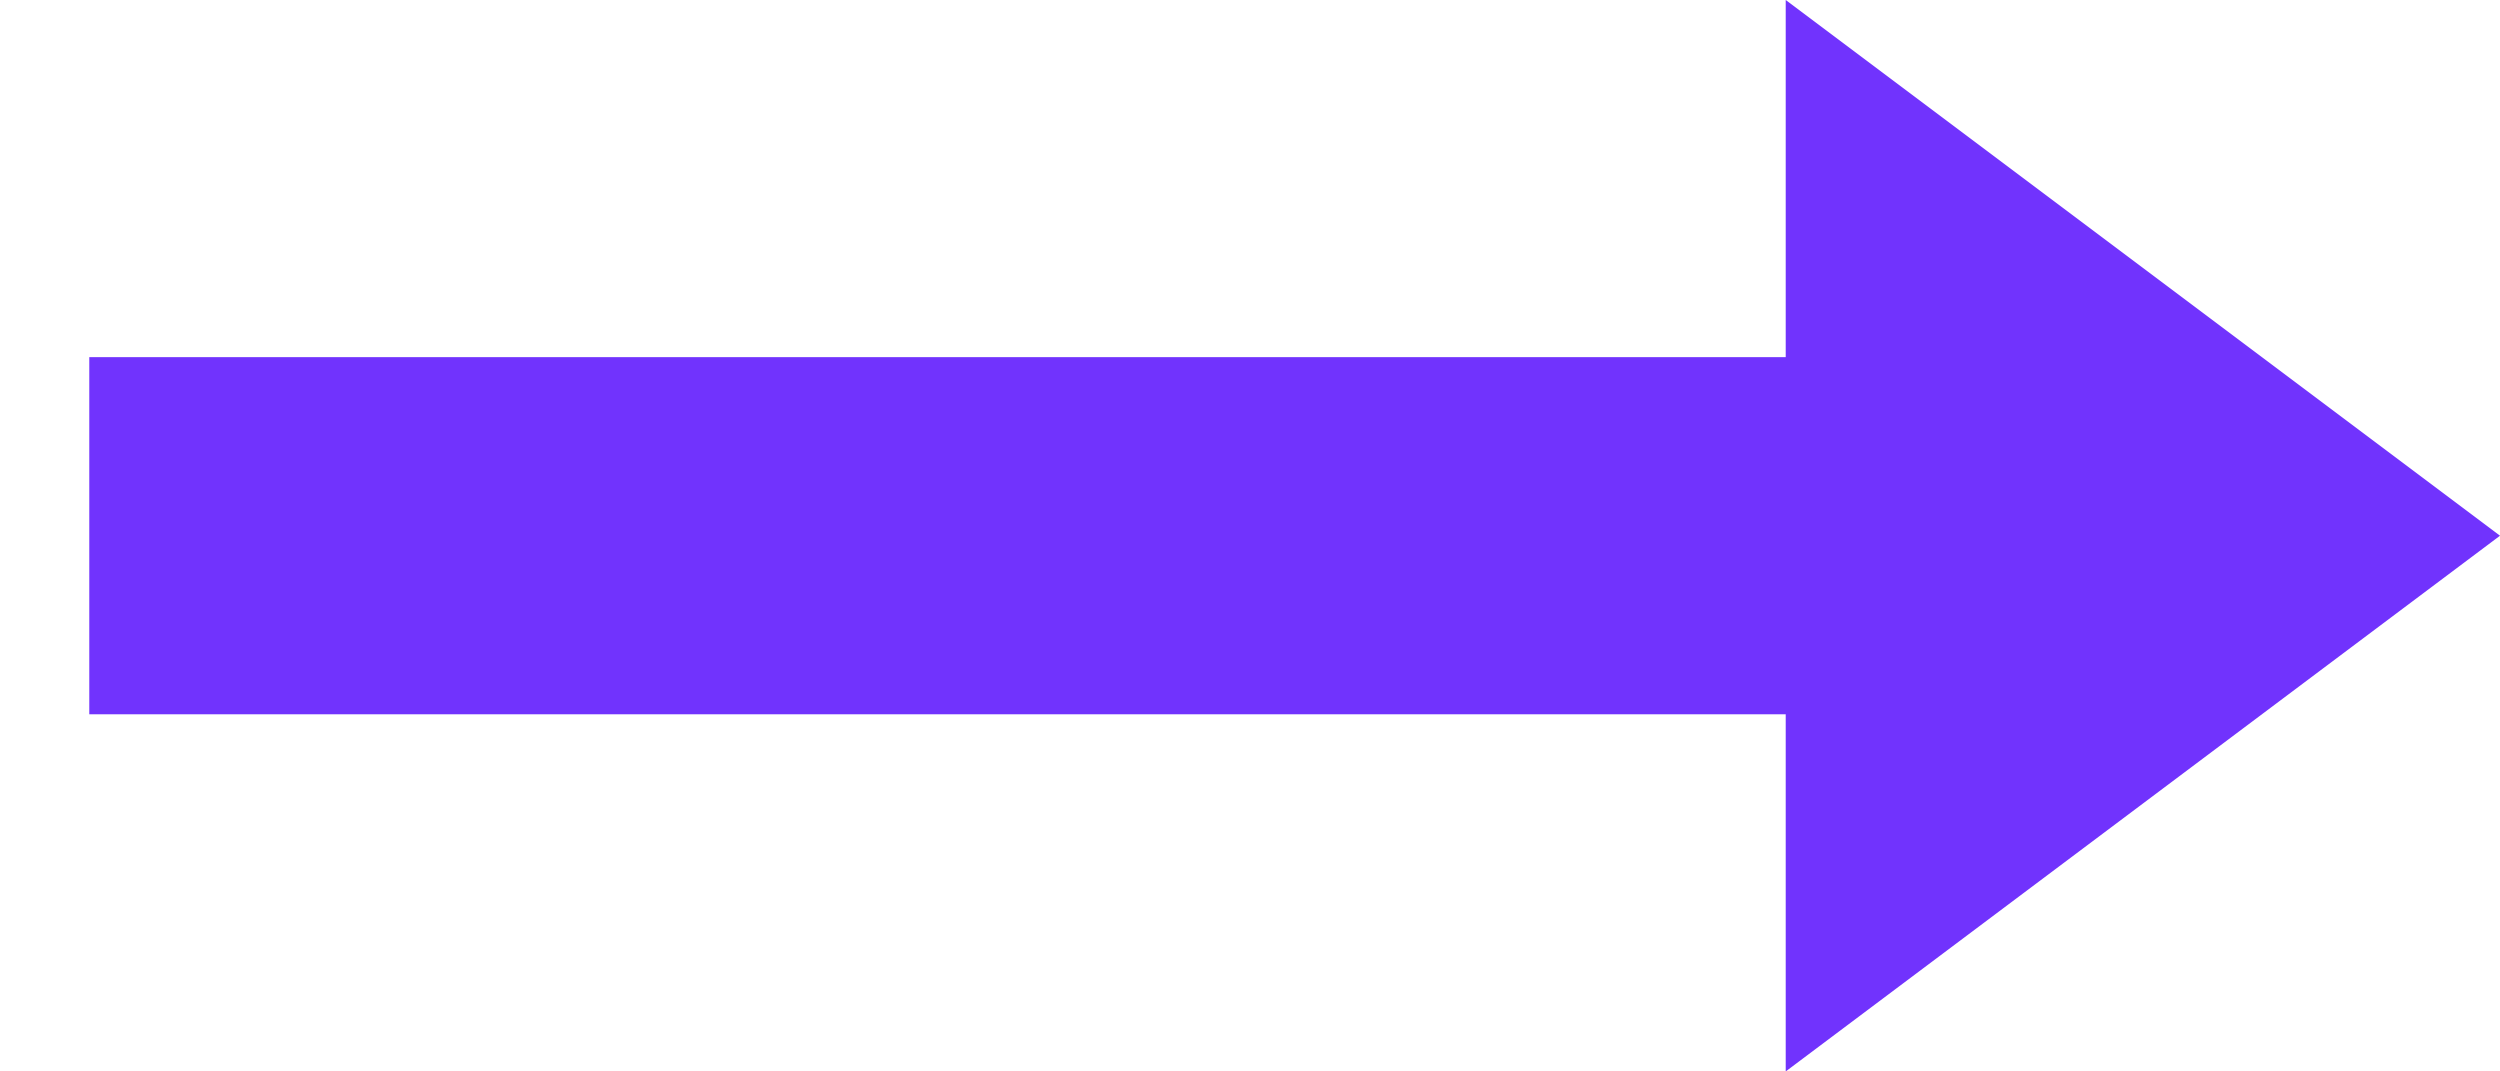 <?xml version="1.0" encoding="UTF-8" standalone="no"?>
<svg width="14px" height="6px" viewBox="0 0 14 6" version="1.1" xmlns="http://www.w3.org/2000/svg" xmlns:xlink="http://www.w3.org/1999/xlink">
    <!-- Generator: Sketch 39.1 (31720) - http://www.bohemiancoding.com/sketch -->
    <title>Group 20</title>
    <desc>Created with Sketch.</desc>
    <defs></defs>
    <g id="Symbols" stroke="none" stroke-width="1" fill="none" fill-rule="evenodd">
        <g id="Link-arrow---purple" transform="translate(1, 0)">
            <g id="Group-20">
                <polygon id="Triangle" fill="#7133FD" transform="translate(11, 3) rotate(90) translate(-11, -3) " points="11 1 14 5 8 5"></polygon>
                <path d="M0.5,3 L9.5,3" id="Line" stroke="#7133FD" stroke-width="2" stroke-linecap="square"></path>
            </g>
        </g>
    </g>
</svg>